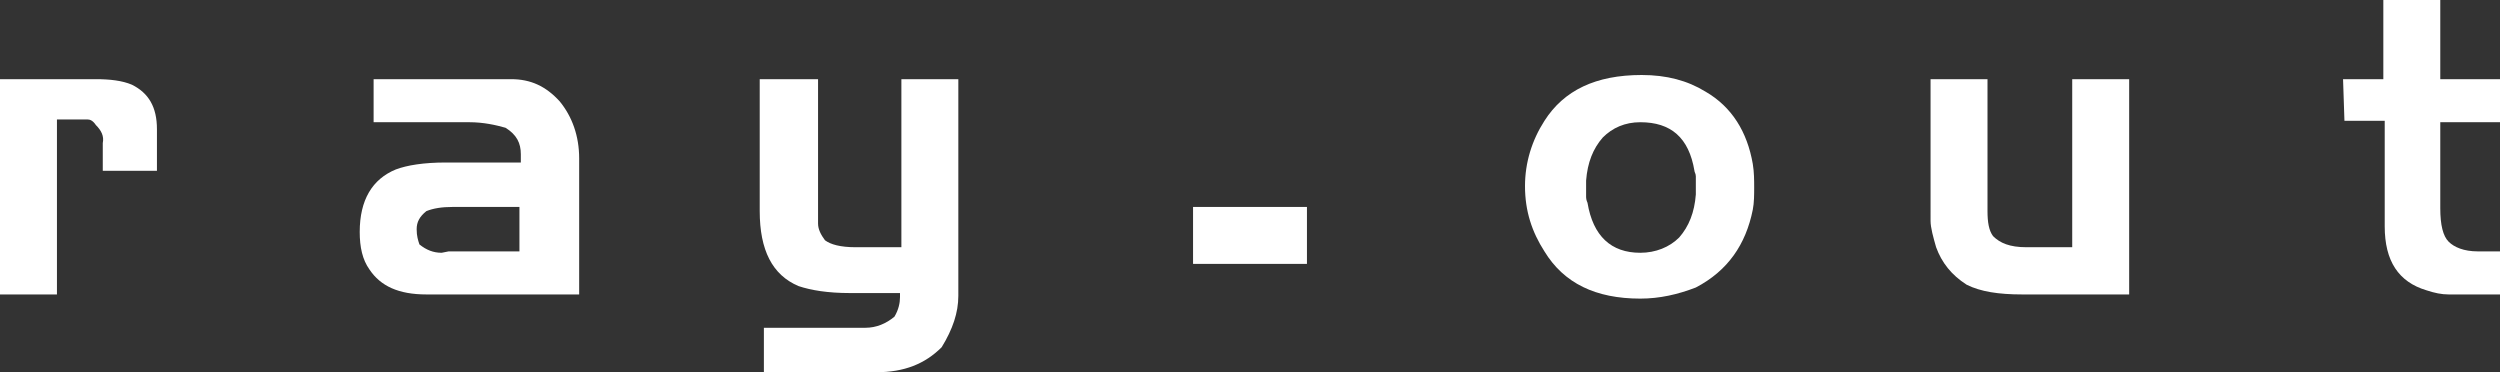 <?xml version="1.0" encoding="utf-8"?>
<!-- Generator: Adobe Illustrator 28.0.0, SVG Export Plug-In . SVG Version: 6.00 Build 0)  -->
<svg version="1.1" id="レイヤー_1" xmlns="http://www.w3.org/2000/svg" xmlns:xlink="http://www.w3.org/1999/xlink" x="0px"
	 y="0px" viewBox="0 0 180 26.8" style="enable-background:new 0 0 180 26.8;" xml:space="preserve">
<rect x="0" y="0" width="180" height="26.8" fill="#333333" stroke="none"/>
<style type="text/css">
	.st0{fill:#FFFFFF;}
</style>
<g>
	<g>
		<g>
			<path class="st0" d="M0,5.7h6.9c1,0,1.9,0.1,2.6,0.4c1.2,0.6,1.8,1.6,1.8,3.2v0.4v2.6H7.4v-2c0.1-0.5-0.1-0.9-0.5-1.3
				C6.7,8.7,6.5,8.6,6.3,8.6H4.1v12.6H0L0,5.7L0,5.7z"/>
			<path class="st0" d="M26.9,5.7l9.9,0c1.4,0,2.5,0.5,3.5,1.6c0.9,1.1,1.4,2.5,1.4,4.1v9.8h-11c-2,0-3.3-0.6-4.1-1.8
				c-0.5-0.7-0.7-1.6-0.7-2.7c0-2.3,0.9-3.8,2.6-4.5c0.8-0.3,2-0.5,3.6-0.5h5.4v-0.6c0-0.8-0.3-1.4-1.1-1.9
				c-0.7-0.2-1.6-0.4-2.6-0.4h-6.9L26.9,5.7L26.9,5.7z M32.3,18.1h5.1v-3.2h-4.8c-0.8,0-1.4,0.1-1.9,0.3c-0.5,0.4-0.7,0.8-0.7,1.3
				c0,0.5,0.1,0.8,0.2,1.1c0.5,0.4,1,0.6,1.6,0.6L32.3,18.1L32.3,18.1z"/>
			<path class="st0" d="M61.6,17.8h3.3V5.7H69v15.1v0.5c0,1.2-0.4,2.4-1.2,3.7c-1.2,1.2-2.7,1.8-4.7,1.8h-8.1v-3.2h7.3
				c0.8,0,1.5-0.3,2.1-0.8c0.3-0.5,0.4-1,0.4-1.4v-0.3h-3.6c-1.6,0-2.8-0.2-3.7-0.5c-1.9-0.8-2.8-2.6-2.8-5.4V5.7h4.2v10.4
				c0,0.4,0.2,0.8,0.5,1.2C59.8,17.6,60.5,17.8,61.6,17.8"/>
			<path class="st0" d="M122.1,20.7c-1.3,0.5-2.6,0.8-4,0.8c-3.2,0-5.5-1.1-6.9-3.4c-0.9-1.4-1.4-2.9-1.4-4.7c0-1.7,0.5-3.3,1.4-4.7
				c1.4-2.2,3.7-3.3,7-3.3c1.8,0,3.3,0.4,4.6,1.2c1.9,1.1,3,2.9,3.4,5.2c0.1,0.6,0.1,1.2,0.1,1.7c0,0.5,0,1.1-0.1,1.6
				C125.7,17.6,124.4,19.5,122.1,20.7 M118.1,18.2c1.1,0,2.1-0.4,2.8-1.1c0.7-0.8,1.1-1.8,1.2-3.1c0,0,0-0.2,0-0.5l0-0.8
				c0-0.2-0.1-0.3-0.1-0.4c-0.4-2.4-1.7-3.5-3.9-3.5c-1.1,0-2,0.4-2.7,1.1c-0.7,0.8-1.1,1.8-1.2,3.1c0,0.4,0,0.6,0,0.5v0.7
				c0,0.2,0.1,0.4,0.1,0.4C114.7,17,116,18.2,118.1,18.2"/>
			<path class="st0" d="M153.3,21.2h-7.7c-1.7,0-3-0.2-4-0.7c-1.1-0.7-1.8-1.6-2.2-2.7c-0.2-0.7-0.4-1.4-0.4-1.9v-0.4V5.7h4.1v9.5
				c0,0.8,0.1,1.4,0.4,1.8c0.5,0.5,1.2,0.8,2.4,0.8h3.3V5.7h4.1L153.3,21.2L153.3,21.2z"/>
			<path class="st0" d="M168.7,5.7h2.9V0h4.1v5.7h4.3v3.1h-4.3V15c0,1.2,0.2,2,0.6,2.4c0.4,0.4,1.1,0.7,2.1,0.7h1.7v3.1h-3.8
				c-0.5,0-1-0.1-1.6-0.3c-2-0.6-3-2.1-3-4.6V8.7h-2.9L168.7,5.7L168.7,5.7z"/>
			<polygon class="st0" points="89,19 89,19 85.9,19 85.9,14.9 89,14.9 89,14.9 90.6,14.9 90.6,14.9 94.1,14.9 94.1,14.9 94.1,14.9 
				94.1,14.9 94.1,14.9 94.1,14.9 94.1,19 94.1,19 90.6,19 90.6,19 			"/>
		</g>
	</g>
</g>
</svg>
